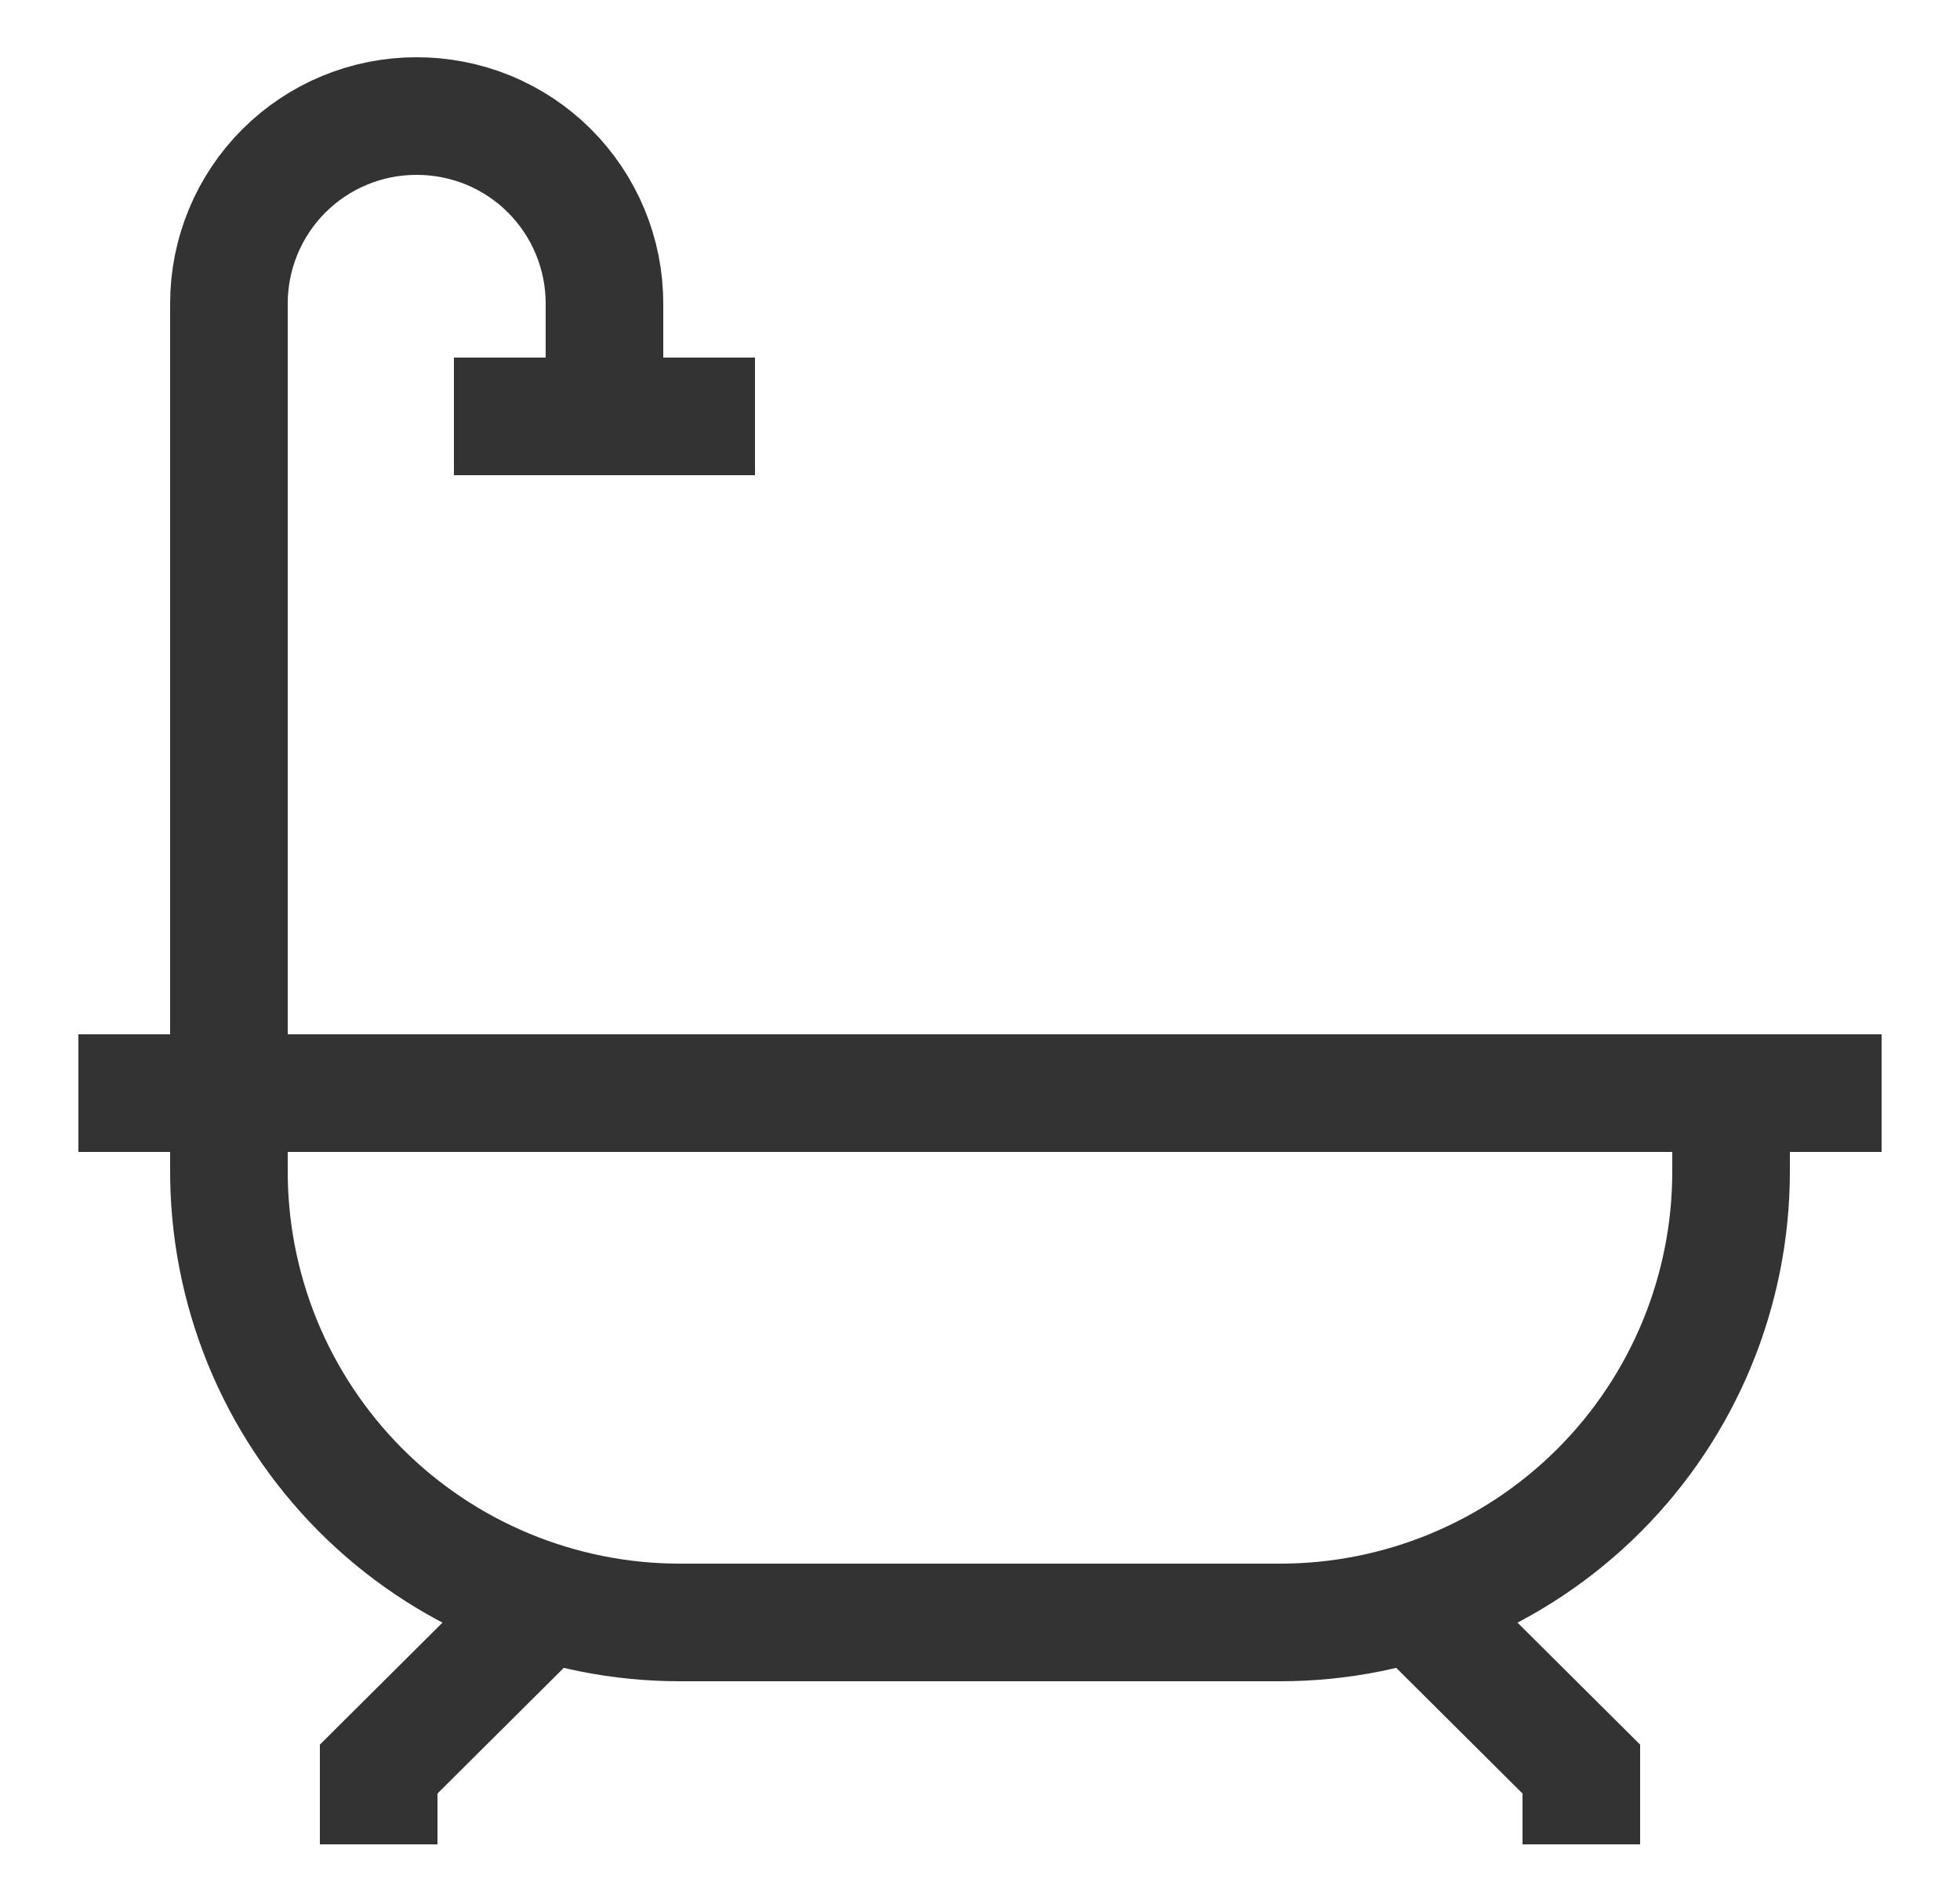<svg xmlns="http://www.w3.org/2000/svg" width="25" height="24" viewBox="0 0 25 24" fill="none"><path d="M2.92 13.94H22.08V14.94C22.08 16.465 21.474 17.928 20.396 19.006C19.318 20.084 17.855 20.69 16.33 20.69H8.67C7.912 20.69 7.161 20.54 6.46 20.248C5.76 19.957 5.124 19.53 4.59 18.992C4.056 18.454 3.633 17.815 3.346 17.113C3.06 16.41 2.915 15.659 2.92 14.9V13.9V13.94Z" stroke="#333333" stroke-width="1.5" stroke-miterlimit="10"></path><path d="M4.83 23.52V22.56L6.75 20.65" stroke="#333333" stroke-width="1.5" stroke-miterlimit="10"></path><path d="M20.17 23.52V22.56L18.25 20.65" stroke="#333333" stroke-width="1.5" stroke-miterlimit="10"></path><path d="M2.92 13.94V3.87C2.92 3.236 3.172 2.628 3.62 2.18C4.068 1.732 4.676 1.48 5.31 1.48C5.625 1.479 5.936 1.54 6.228 1.659C6.519 1.779 6.783 1.954 7.006 2.176C7.229 2.399 7.406 2.662 7.527 2.953C7.648 3.244 7.71 3.555 7.71 3.87V5.31" stroke="#333333" stroke-width="1.5" stroke-miterlimit="10"></path><path d="M5.79 5.31H9.63" stroke="#333333" stroke-width="1.5" stroke-miterlimit="10"></path><path d="M1 13.94H24" stroke="#333333" stroke-width="1.5" stroke-miterlimit="10"></path></svg>